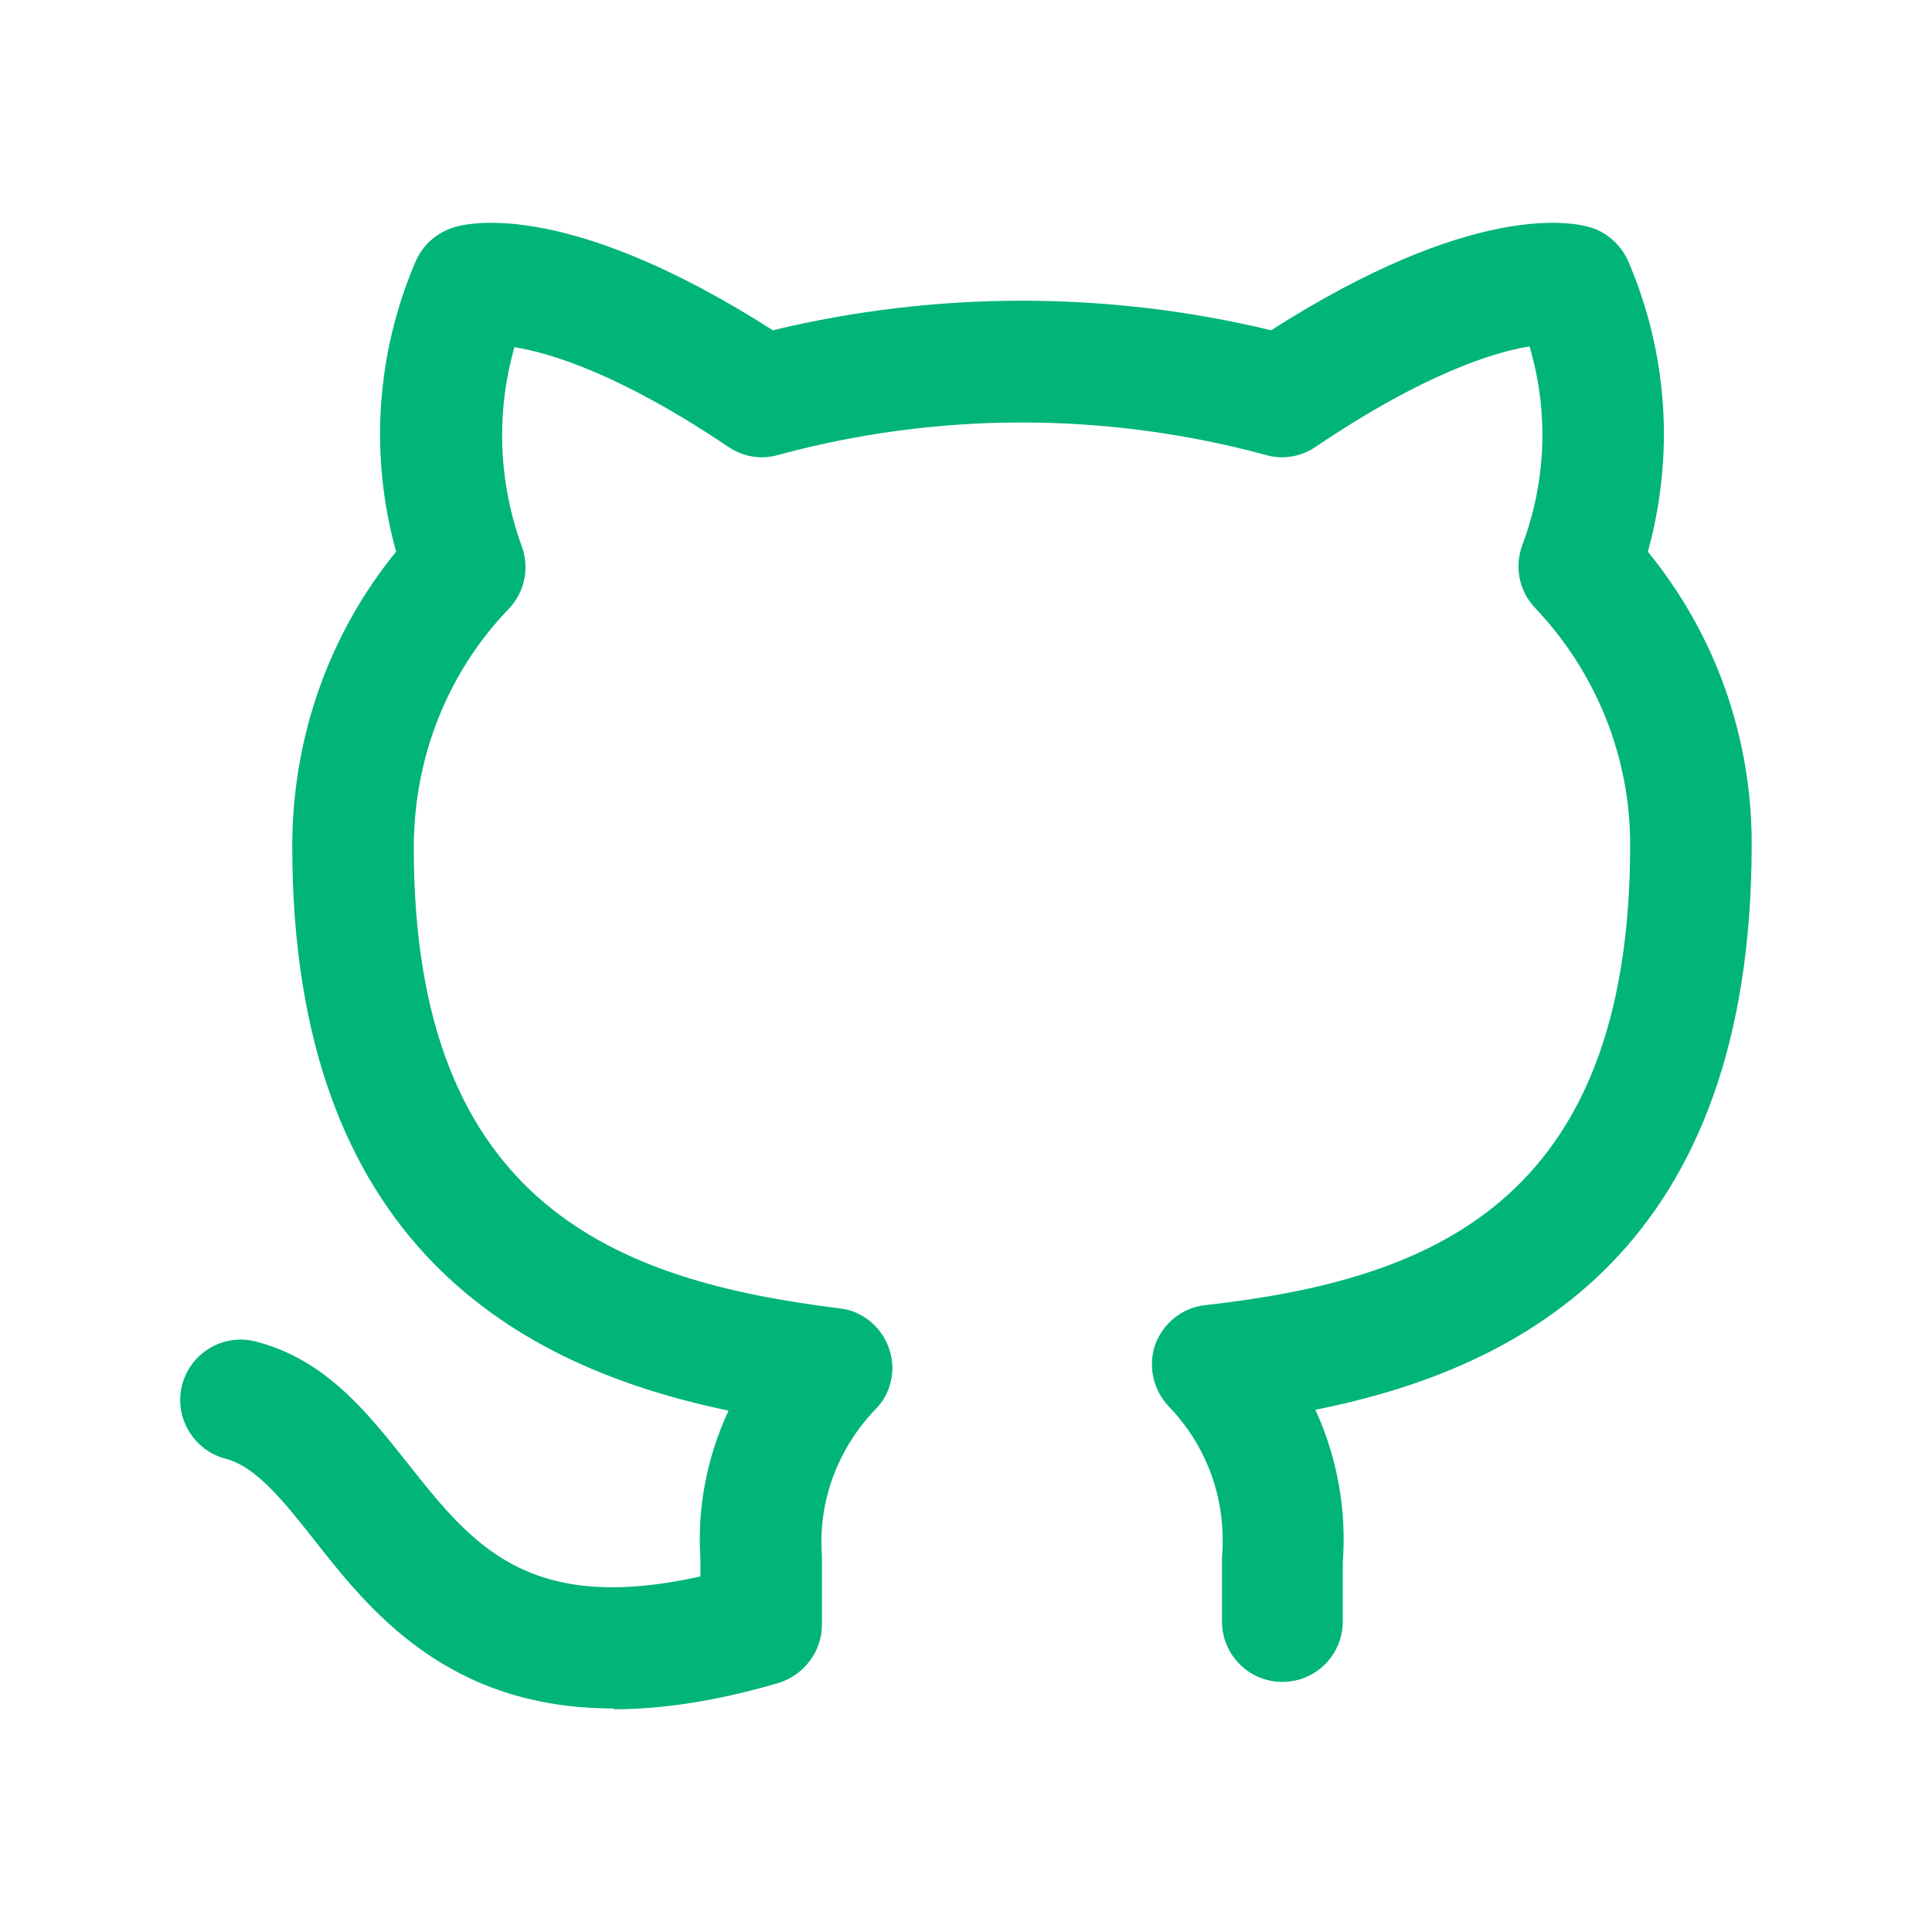 <svg width="40" height="40" viewBox="0 0 40 40" fill="none" xmlns="http://www.w3.org/2000/svg">
<path d="M12.7 35.372C9.251 35.372 7.634 33.322 6.484 31.855C5.851 31.055 5.301 30.372 4.684 30.205C4.017 30.038 3.601 29.355 3.767 28.688C3.934 28.022 4.601 27.605 5.284 27.772C6.734 28.139 7.601 29.238 8.434 30.288C9.767 31.972 10.917 33.438 14.501 32.638V32.255C14.434 31.222 14.634 30.172 15.084 29.205C10.751 28.305 6.051 25.772 6.051 17.522C6.051 15.288 6.801 13.138 8.201 11.422C7.651 9.438 7.784 7.338 8.601 5.422C8.751 5.072 9.034 4.822 9.401 4.705C9.784 4.588 11.851 4.188 16.001 6.838C19.384 6.022 22.934 6.022 26.317 6.838C30.467 4.188 32.534 4.588 32.917 4.705C33.267 4.805 33.567 5.072 33.717 5.422C34.534 7.338 34.667 9.438 34.117 11.422C35.517 13.138 36.267 15.255 36.267 17.472C36.267 25.822 31.567 28.322 27.234 29.188C27.684 30.172 27.884 31.255 27.8 32.355V33.572C27.8 34.255 27.25 34.822 26.55 34.822C25.851 34.822 25.3 34.255 25.3 33.572V32.255C25.401 31.038 24.984 29.938 24.201 29.122C23.867 28.772 23.767 28.272 23.917 27.838C24.084 27.388 24.484 27.072 24.951 27.022C29.517 26.505 33.751 24.988 33.751 17.488C33.751 15.672 33.05 13.922 31.784 12.588C31.451 12.239 31.351 11.738 31.517 11.288C32.017 9.955 32.067 8.522 31.667 7.172C30.951 7.288 29.5 7.722 27.234 9.255C26.934 9.455 26.567 9.522 26.217 9.422C22.901 8.522 19.401 8.522 16.101 9.422C15.751 9.522 15.384 9.455 15.084 9.255C12.834 7.738 11.384 7.305 10.651 7.188C10.267 8.538 10.317 9.972 10.801 11.305C10.967 11.755 10.867 12.255 10.534 12.605C9.251 13.938 8.567 15.705 8.567 17.555C8.567 24.972 12.8 26.522 17.384 27.088C17.851 27.138 18.25 27.472 18.401 27.905C18.567 28.355 18.451 28.855 18.117 29.188C17.334 30.005 16.934 31.105 17.017 32.205V33.639C17.017 34.188 16.651 34.672 16.134 34.839C14.834 35.222 13.701 35.388 12.717 35.388L12.7 35.372Z" fill="#00B576"/>
</svg>
